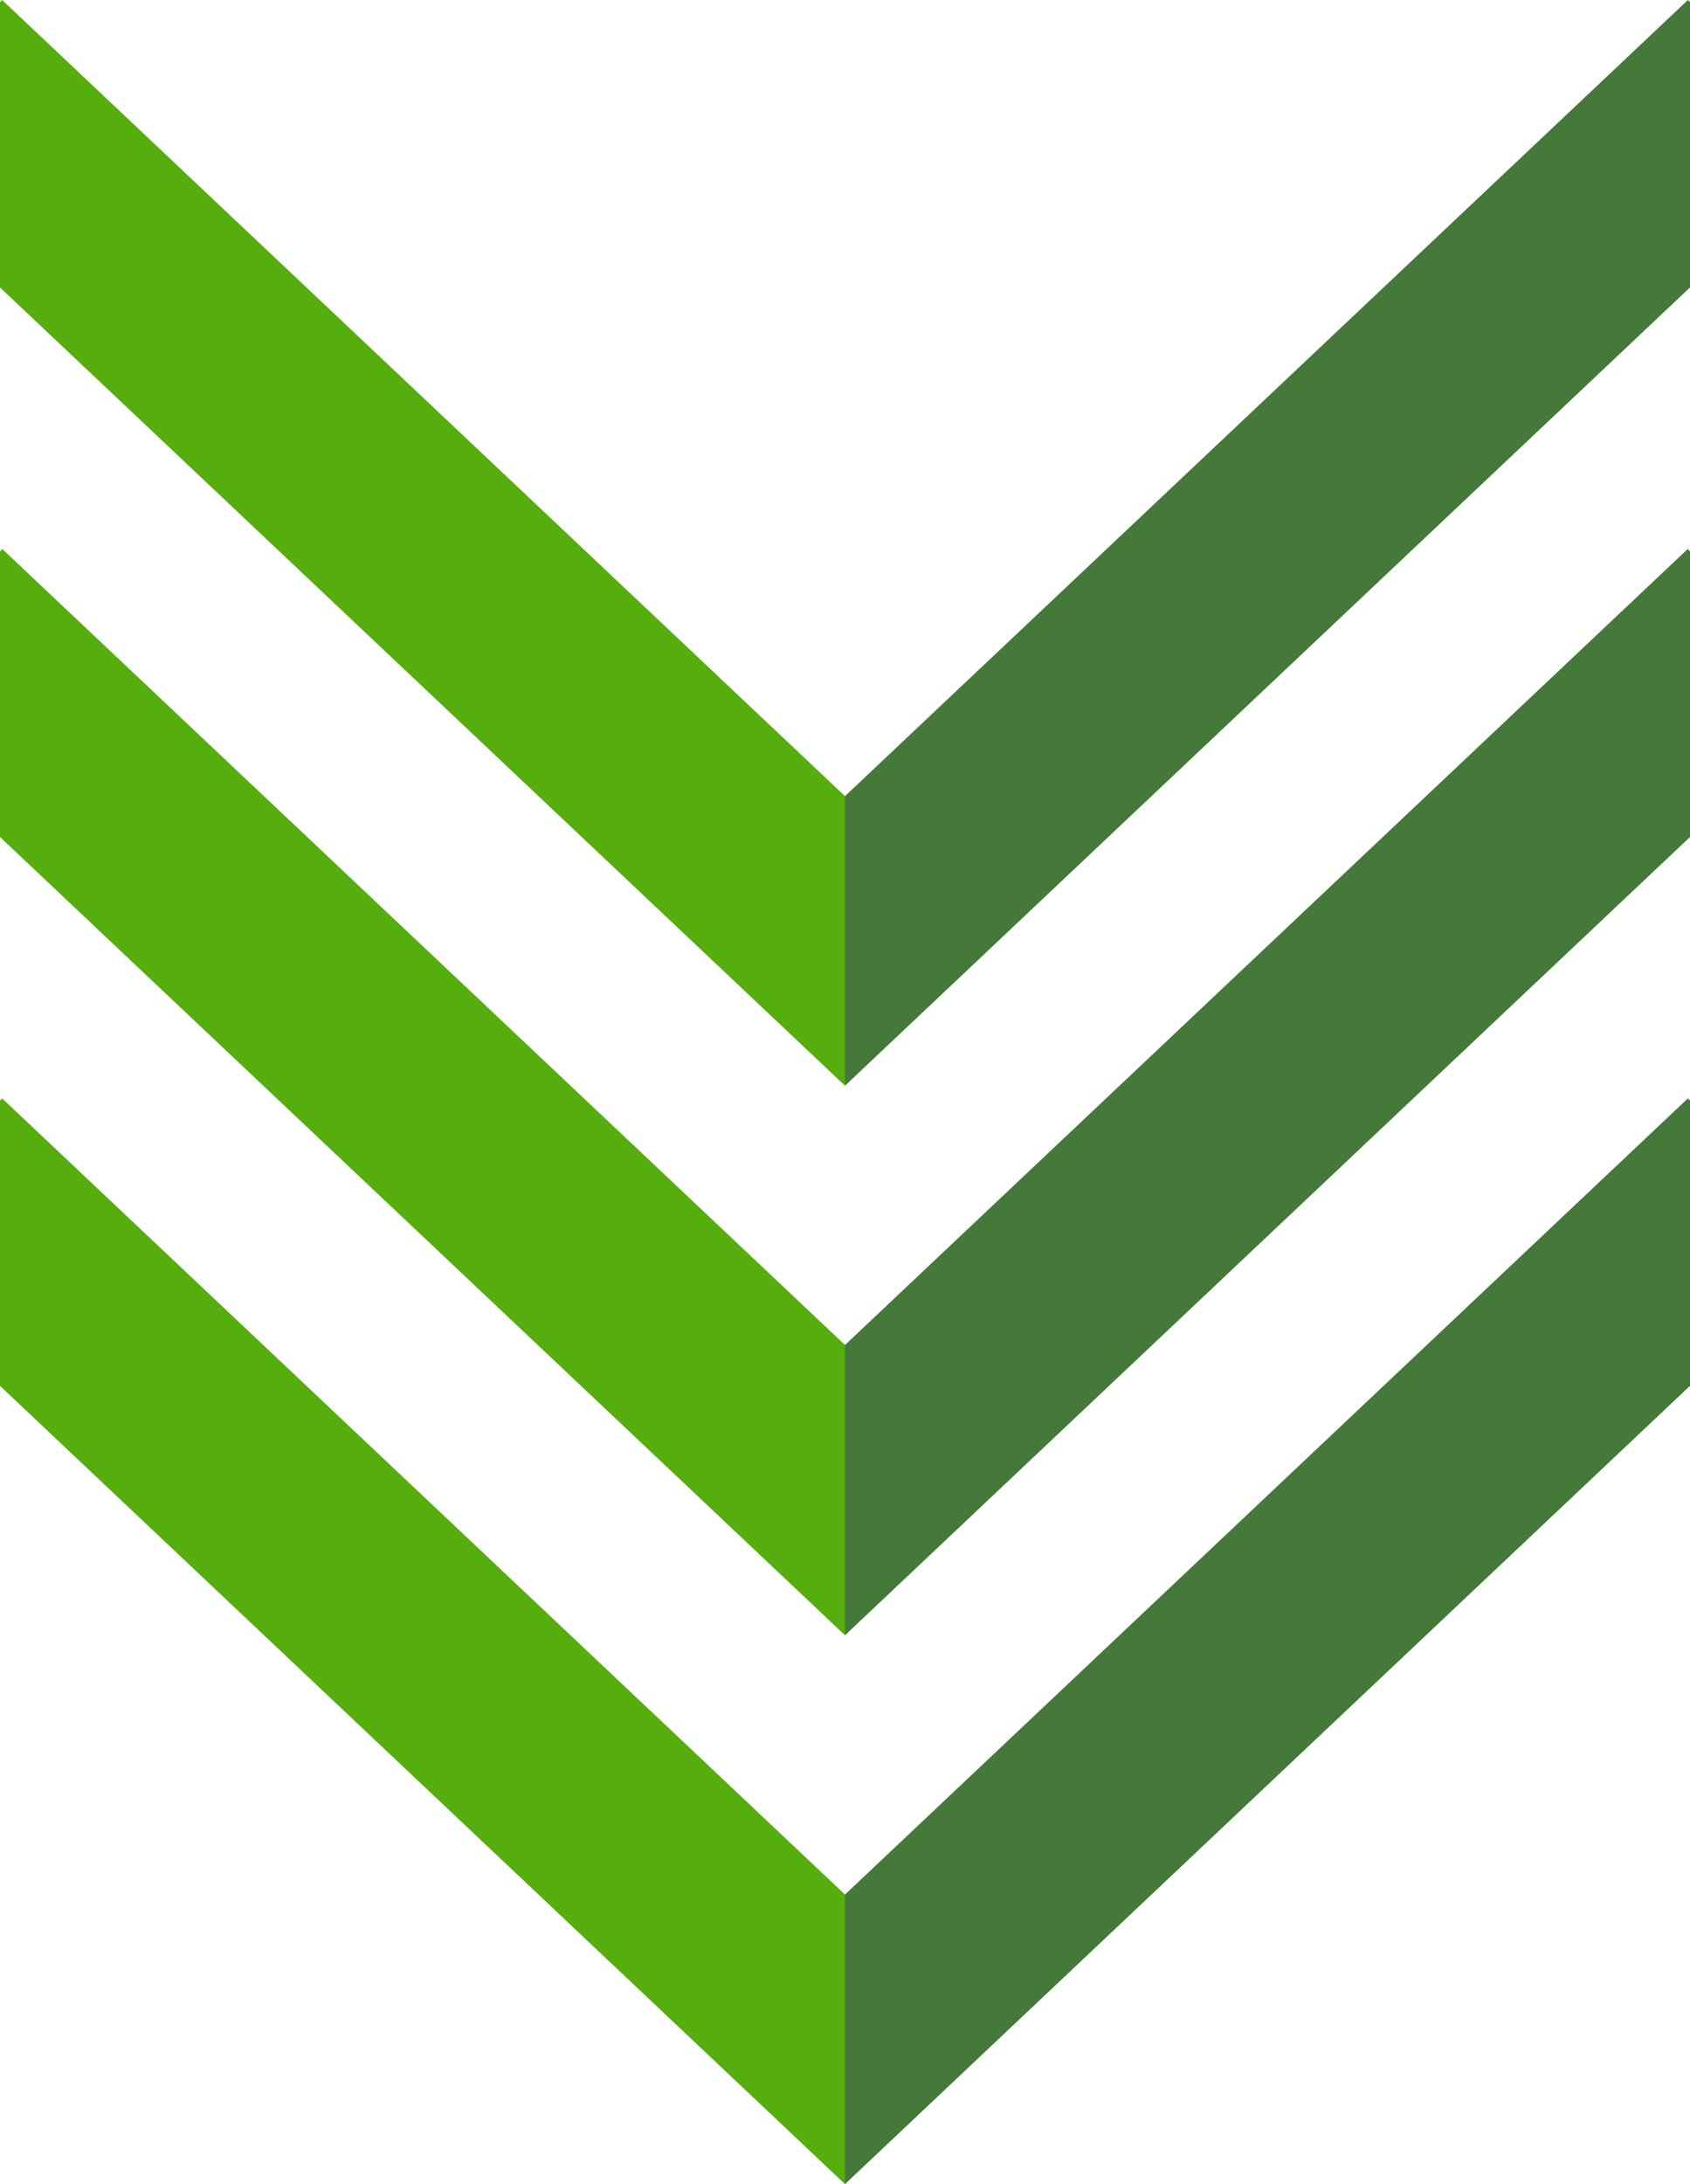 <?xml version="1.0" encoding="UTF-8"?><svg id="_レイヤー_2" xmlns="http://www.w3.org/2000/svg" viewBox="0 0 24 31"><defs><style>.cls-1{fill:#457939;}.cls-2{fill:#55ad0e;}</style></defs><g id="_解決"><polygon class="cls-2" points=".03 0 0 .03 0 4.08 12 15.41 12 11.3 .03 0"/><polygon class="cls-1" points="24 4.08 24 .03 23.97 0 12 11.3 12 11.3 12 15.41 12 15.41 24 4.08"/><polygon class="cls-1" points="12 23.21 24 11.88 24 7.83 23.97 7.79 12 19.09 12 19.09 12 23.21 12 23.21"/><polygon class="cls-2" points="0 7.83 0 11.88 12 23.21 12 19.09 .03 7.79 0 7.83"/><polygon class="cls-2" points="0 15.62 0 19.67 12 31 12 26.89 .03 15.59 0 15.62"/><polygon class="cls-1" points="12 31 24 19.67 24 15.62 23.97 15.59 12 26.89 12 26.89 12 31 12 31"/></g></svg>